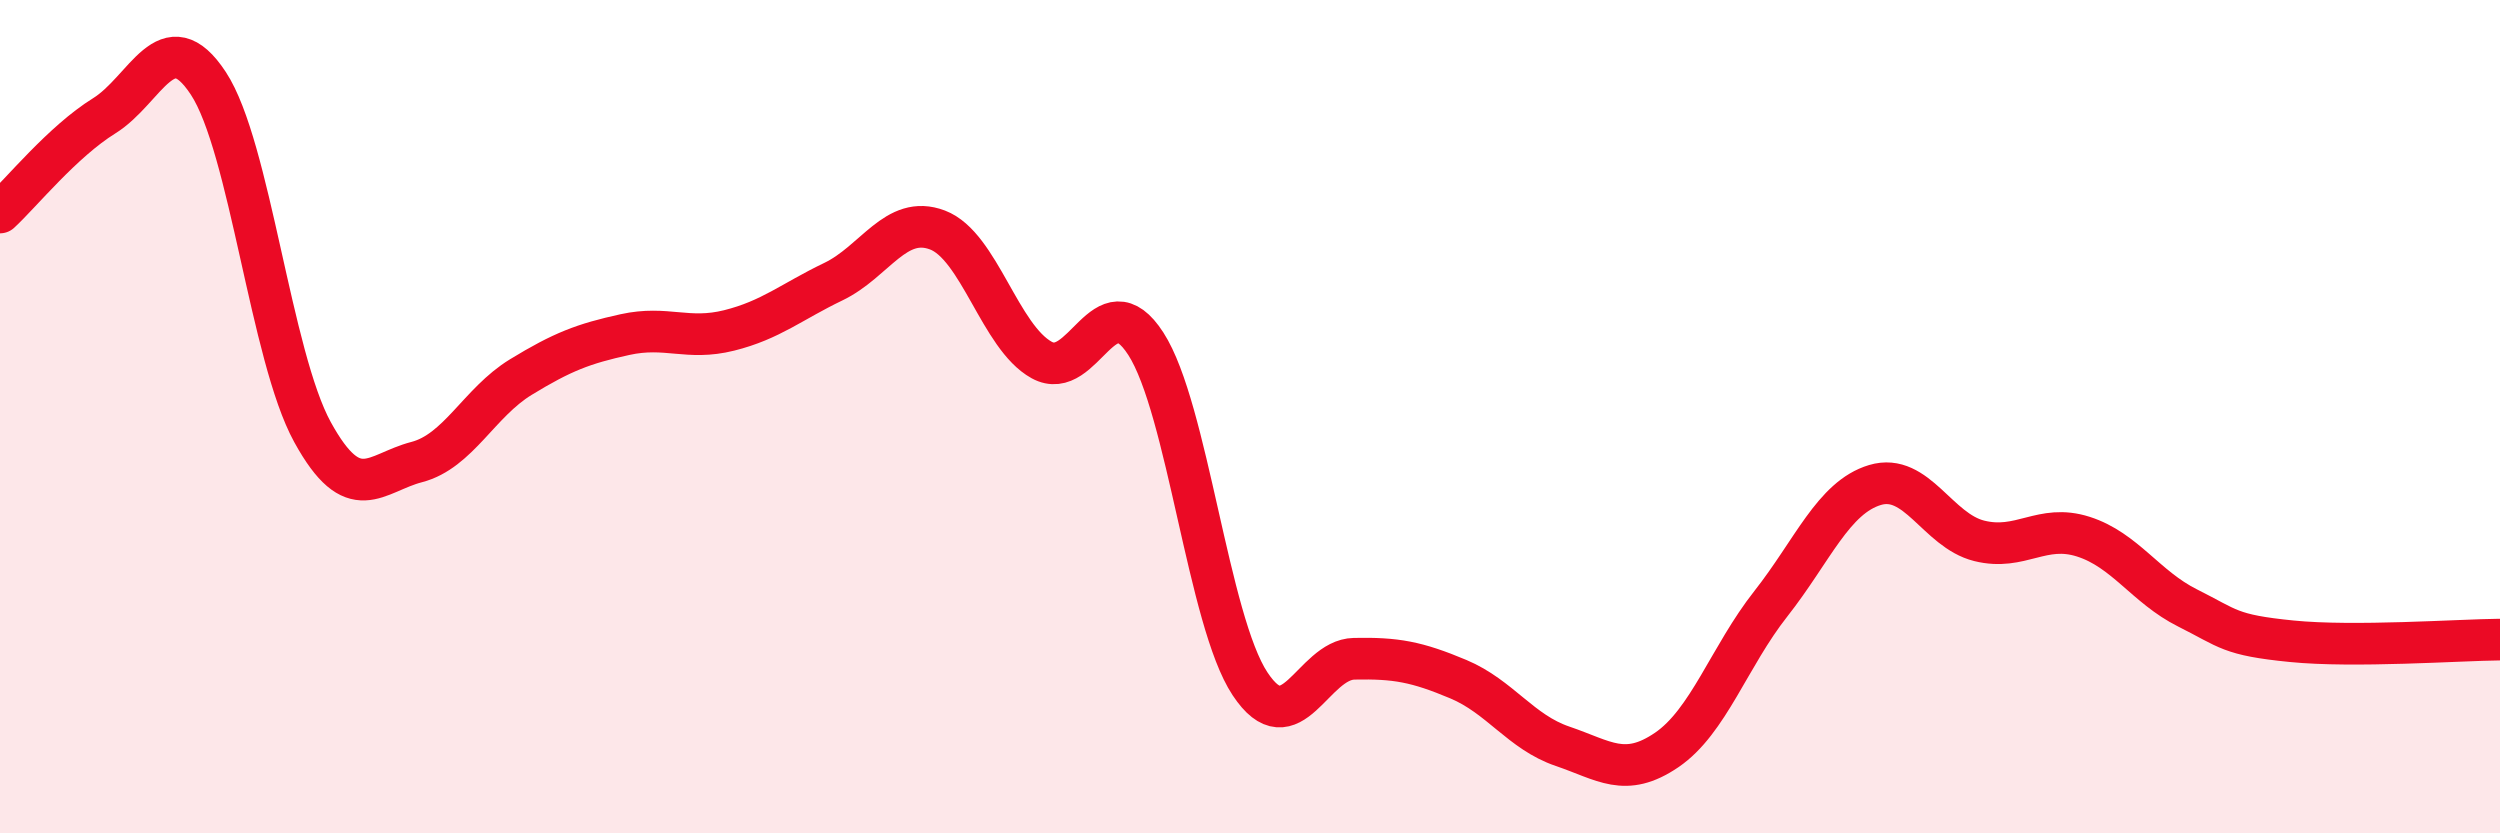 
    <svg width="60" height="20" viewBox="0 0 60 20" xmlns="http://www.w3.org/2000/svg">
      <path
        d="M 0,5.1 C 0.5,4.64 1.5,3.4 2.5,2.78 C 3.5,2.16 4,0.48 5,2 C 6,3.52 6.5,8.55 7.5,10.37 C 8.5,12.19 9,11.35 10,11.09 C 11,10.83 11.5,9.66 12.5,9.05 C 13.5,8.44 14,8.25 15,8.03 C 16,7.81 16.5,8.18 17.5,7.93 C 18.5,7.68 19,7.24 20,6.76 C 21,6.28 21.5,5.14 22.5,5.52 C 23.5,5.9 24,8.09 25,8.64 C 26,9.19 26.5,6.7 27.5,8.25 C 28.5,9.8 29,14.9 30,16.41 C 31,17.92 31.5,15.83 32.5,15.81 C 33.5,15.79 34,15.88 35,16.3 C 36,16.72 36.5,17.57 37.5,17.91 C 38.5,18.25 39,18.68 40,18 C 41,17.32 41.5,15.76 42.5,14.49 C 43.5,13.22 44,11.94 45,11.64 C 46,11.34 46.5,12.73 47.5,12.98 C 48.5,13.23 49,12.56 50,12.88 C 51,13.2 51.5,14.09 52.5,14.59 C 53.5,15.09 53.5,15.24 55,15.39 C 56.5,15.54 59,15.36 60,15.35L60 20L0 20Z"
        fill="#EB0A25"
        opacity="0.1"
        stroke-linecap="round"
        stroke-linejoin="round"
      />
      <path
        d="M 0,5.1 C 0.5,4.64 1.5,3.4 2.5,2.78 C 3.5,2.16 4,0.48 5,2 C 6,3.52 6.5,8.55 7.5,10.37 C 8.5,12.19 9,11.35 10,11.09 C 11,10.83 11.5,9.66 12.5,9.05 C 13.5,8.44 14,8.25 15,8.03 C 16,7.81 16.5,8.18 17.5,7.93 C 18.5,7.68 19,7.24 20,6.76 C 21,6.28 21.5,5.14 22.5,5.52 C 23.5,5.9 24,8.09 25,8.64 C 26,9.19 26.5,6.7 27.5,8.25 C 28.5,9.8 29,14.9 30,16.41 C 31,17.92 31.5,15.83 32.5,15.81 C 33.5,15.79 34,15.88 35,16.3 C 36,16.72 36.5,17.57 37.5,17.91 C 38.5,18.25 39,18.68 40,18 C 41,17.32 41.5,15.76 42.5,14.49 C 43.5,13.22 44,11.94 45,11.64 C 46,11.34 46.5,12.73 47.5,12.98 C 48.5,13.23 49,12.56 50,12.88 C 51,13.2 51.5,14.09 52.5,14.59 C 53.5,15.09 53.5,15.24 55,15.39 C 56.5,15.54 59,15.36 60,15.35"
        stroke="#EB0A25"
        stroke-width="1"
        fill="none"
        stroke-linecap="round"
        stroke-linejoin="round"
      />
    </svg>
  